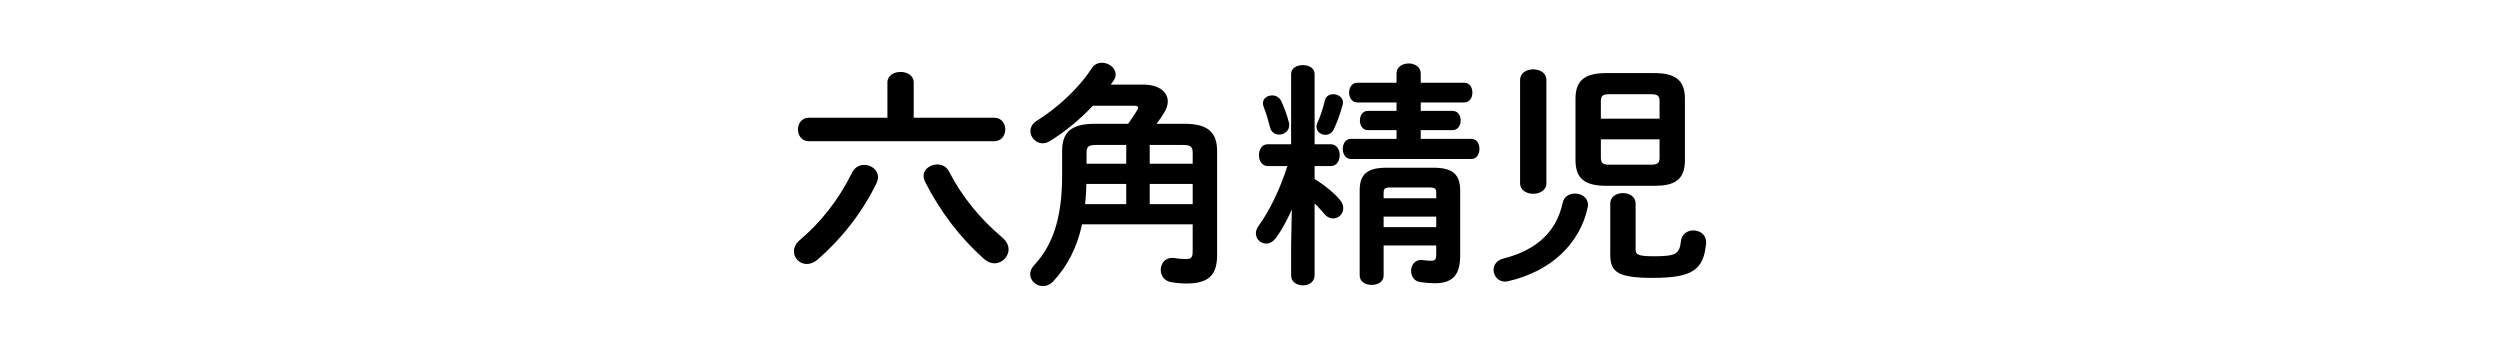 <svg enable-background="new 0 0 430 60" height="60" viewBox="0 0 430 60" width="430" xmlns="http://www.w3.org/2000/svg"><path d="m148.634 28.364c1.212 0 2.383.848 2.383 2.101 0 .323-.081.646-.242 1.01-2.504 5.17-6.099 9.652-10.138 13.167-.606.524-1.252.767-1.858.767-1.252 0-2.222-1.01-2.222-2.181 0-.605.283-1.333 1.01-1.938 3.555-3.029 6.584-6.745 9.007-11.633.444-.888 1.252-1.293 2.06-1.293zm3.998-14.176c0-1.212 1.131-1.817 2.263-1.817 1.131 0 2.262.605 2.262 1.817v6.059h13.854c1.252 0 1.898 1.01 1.898 2.02s-.646 2.02-1.898 2.02h-31.908c-1.212 0-1.858-1.01-1.858-2.02s.646-2.02 1.858-2.02h13.53v-6.059zm19.751 26.657c.768.646 1.091 1.373 1.091 2.06 0 1.252-1.131 2.383-2.424 2.383-.605 0-1.212-.242-1.817-.768-4.16-3.716-7.513-8.118-10.138-13.288-.162-.363-.242-.687-.242-.969 0-1.172 1.171-1.979 2.343-1.979.808 0 1.615.363 2.06 1.252 2.14 4.2 5.33 8.118 9.127 11.309z"/><path d="m186.119 38.582c-.889 4.08-2.545 7.19-4.928 9.775-.565.605-1.212.848-1.817.848-1.172 0-2.182-.929-2.182-2.06 0-.485.202-1.01.687-1.535 3.07-3.312 4.807-7.835 4.807-15.429v-4.241c0-3.19 1.575-4.645 5.574-4.645h5.775c.565-.768 1.091-1.575 1.535-2.302.121-.202.202-.323.202-.444 0-.243-.243-.364-.646-.364h-7.149c-2.181 2.303-4.766 4.483-7.432 6.1-.404.242-.849.363-1.212.363-1.171 0-2.1-1.01-2.1-2.101 0-.646.322-1.292 1.09-1.777 3.474-2.141 7.23-5.573 9.411-8.966.444-.728 1.131-1.01 1.817-1.01 1.172 0 2.343.889 2.343 2.02 0 .363-.121.727-.404 1.131-.161.201-.282.403-.444.605h5.574c2.585 0 4.241 1.171 4.241 2.908 0 .565-.202 1.212-.606 1.898-.363.605-.848 1.292-1.332 1.938h4.847c3.998 0 5.573 1.494 5.573 4.686v17.893c0 3.595-1.615 4.887-5.25 4.887-.849 0-1.858-.081-2.747-.242-1.131-.242-1.696-1.171-1.696-2.101 0-1.05.687-2.06 1.979-2.06.161 0 .322 0 .484.04.687.121 1.454.162 1.979.162.727 0 1.05-.283 1.05-1.252v-4.727h-19.023zm.727-6.946c0 1.171-.081 2.303-.202 3.474h7.068v-3.474zm1.817-6.705c-1.534 0-1.777.323-1.777 1.414v1.817h6.826v-3.231zm9.088 3.231h7.392v-1.817c0-1.091-.242-1.414-1.777-1.414h-5.614v3.231zm0 6.947h7.392v-3.474h-7.392z"/><path d="m222.191 36.038c-.808 1.817-1.737 3.514-2.666 4.807-.525.727-1.171 1.05-1.736 1.05-.97 0-1.777-.768-1.777-1.777 0-.403.161-.848.484-1.292 1.938-2.706 3.676-6.301 4.928-10.259h-3.353c-1.01 0-1.534-.93-1.534-1.898 0-.929.524-1.858 1.494-1.858h4.039v-12.078c0-1.05 1.01-1.535 2.02-1.535s2.02.485 2.02 1.535v12.077h2.786c1.01 0 1.535.93 1.535 1.858 0 .969-.525 1.898-1.535 1.898h-2.786v2.222c1.736 1.05 3.554 2.585 4.361 3.594.404.485.566.97.566 1.454 0 .97-.809 1.736-1.737 1.736-.525 0-1.091-.242-1.535-.807-.444-.525-1.01-1.172-1.655-1.777v12.359c0 1.171-1.01 1.736-2.02 1.736s-2.02-.565-2.02-1.736v-4.969zm-.484-14.903c.04.121.04.242.04.363 0 1.05-.889 1.656-1.737 1.656-.687 0-1.373-.404-1.575-1.293-.242-.97-.687-2.545-1.09-3.474-.081-.242-.121-.444-.121-.646 0-.808.767-1.332 1.575-1.332.646 0 1.252.322 1.575.969.524 1.131 1.05 2.585 1.333 3.757zm7.633-4.928c.809 0 1.656.524 1.656 1.454 0 .121-.04.282-.081.444-.363 1.373-1.01 3.15-1.534 4.2-.323.605-.849.889-1.414.889-.768 0-1.534-.565-1.534-1.373 0-.202.04-.404.121-.606.484-1.01 1.01-2.585 1.332-3.958.162-.727.808-1.05 1.454-1.05zm10.865 6.18h-4.928c-.929 0-1.373-.849-1.373-1.656 0-.849.444-1.656 1.373-1.656h4.928v-1.455h-6.745c-.929 0-1.413-.848-1.413-1.696s.484-1.696 1.413-1.696h6.745v-1.615c0-1.131 1.05-1.696 2.101-1.696 1.01 0 2.06.565 2.06 1.696v1.615h7.473c.969 0 1.413.849 1.413 1.696 0 .849-.444 1.696-1.413 1.696h-7.473v1.454h5.453c.969 0 1.413.808 1.413 1.656 0 .808-.444 1.656-1.413 1.656h-5.453v1.494h8.684c.97 0 1.414.849 1.414 1.737 0 .848-.444 1.736-1.414 1.736h-20.68c-.929 0-1.413-.889-1.413-1.736 0-.889.484-1.737 1.413-1.737h7.836v-1.493zm6.382 6.462c3.393 0 4.563 1.252 4.563 3.918v11.188c0 3.312-1.252 4.767-4.402 4.767-.727 0-1.655-.081-2.464-.202-1.09-.161-1.575-1.05-1.575-1.938 0-.929.606-1.858 1.656-1.858h.242c.728.081 1.01.121 1.373.121.849 0 1.051-.08 1.051-1.211v-1.414h-9.048v5.17c0 1.091-1.01 1.615-2.06 1.615-1.01 0-2.06-.524-2.06-1.615v-14.623c0-2.666 1.171-3.918 4.563-3.918zm-7.392 3.392c-1.01 0-1.212.202-1.212.93v.929h9.048v-.929c0-.728-.202-.93-1.252-.93zm7.836 5.009h-9.048v1.817h9.048z"/><path d="m270.905 33.292c1.131 0 2.222.687 2.222 1.938 0 .121 0 .283-.041.444-1.373 6.341-6.422 11.026-13.651 12.683-.202.04-.404.08-.565.08-1.212 0-1.979-1.01-1.979-2.02 0-.808.525-1.655 1.656-1.938 5.938-1.494 9.169-4.766 10.219-9.532.241-1.171 1.17-1.655 2.139-1.655zm-4.927-1.777c0 1.212-1.131 1.817-2.262 1.817s-2.262-.605-2.262-1.817v-17.772c0-1.212 1.131-1.817 2.262-1.817s2.262.605 2.262 1.817zm10.299.444c-3.636 0-5.291-1.212-5.291-4.402v-10.582c0-3.191 1.655-4.403 5.291-4.403h8.239c3.635 0 5.291 1.212 5.291 4.403v10.582c0 3.595-2.06 4.402-5.291 4.402zm9.168-14.581c0-.848-.322-1.171-1.413-1.171h-7.271c-1.091 0-1.413.323-1.413 1.171v3.029h10.097zm-1.413 10.946c1.091 0 1.413-.323 1.413-1.172v-3.19h-10.097v3.19c0 1.01.524 1.172 1.413 1.172zm-7.068 6.664c0-1.172 1.091-1.777 2.181-1.777 1.091 0 2.182.605 2.182 1.777v7.916c0 .889.444 1.172 3.069 1.172 3.797 0 4.483-.323 4.726-2.626.121-1.212 1.131-1.817 2.141-1.817 1.091 0 2.182.687 2.182 2.02v.202c-.404 4.604-2.424 5.938-9.169 5.938-6.14 0-7.311-1.051-7.311-4.039v-8.766z"/></svg>